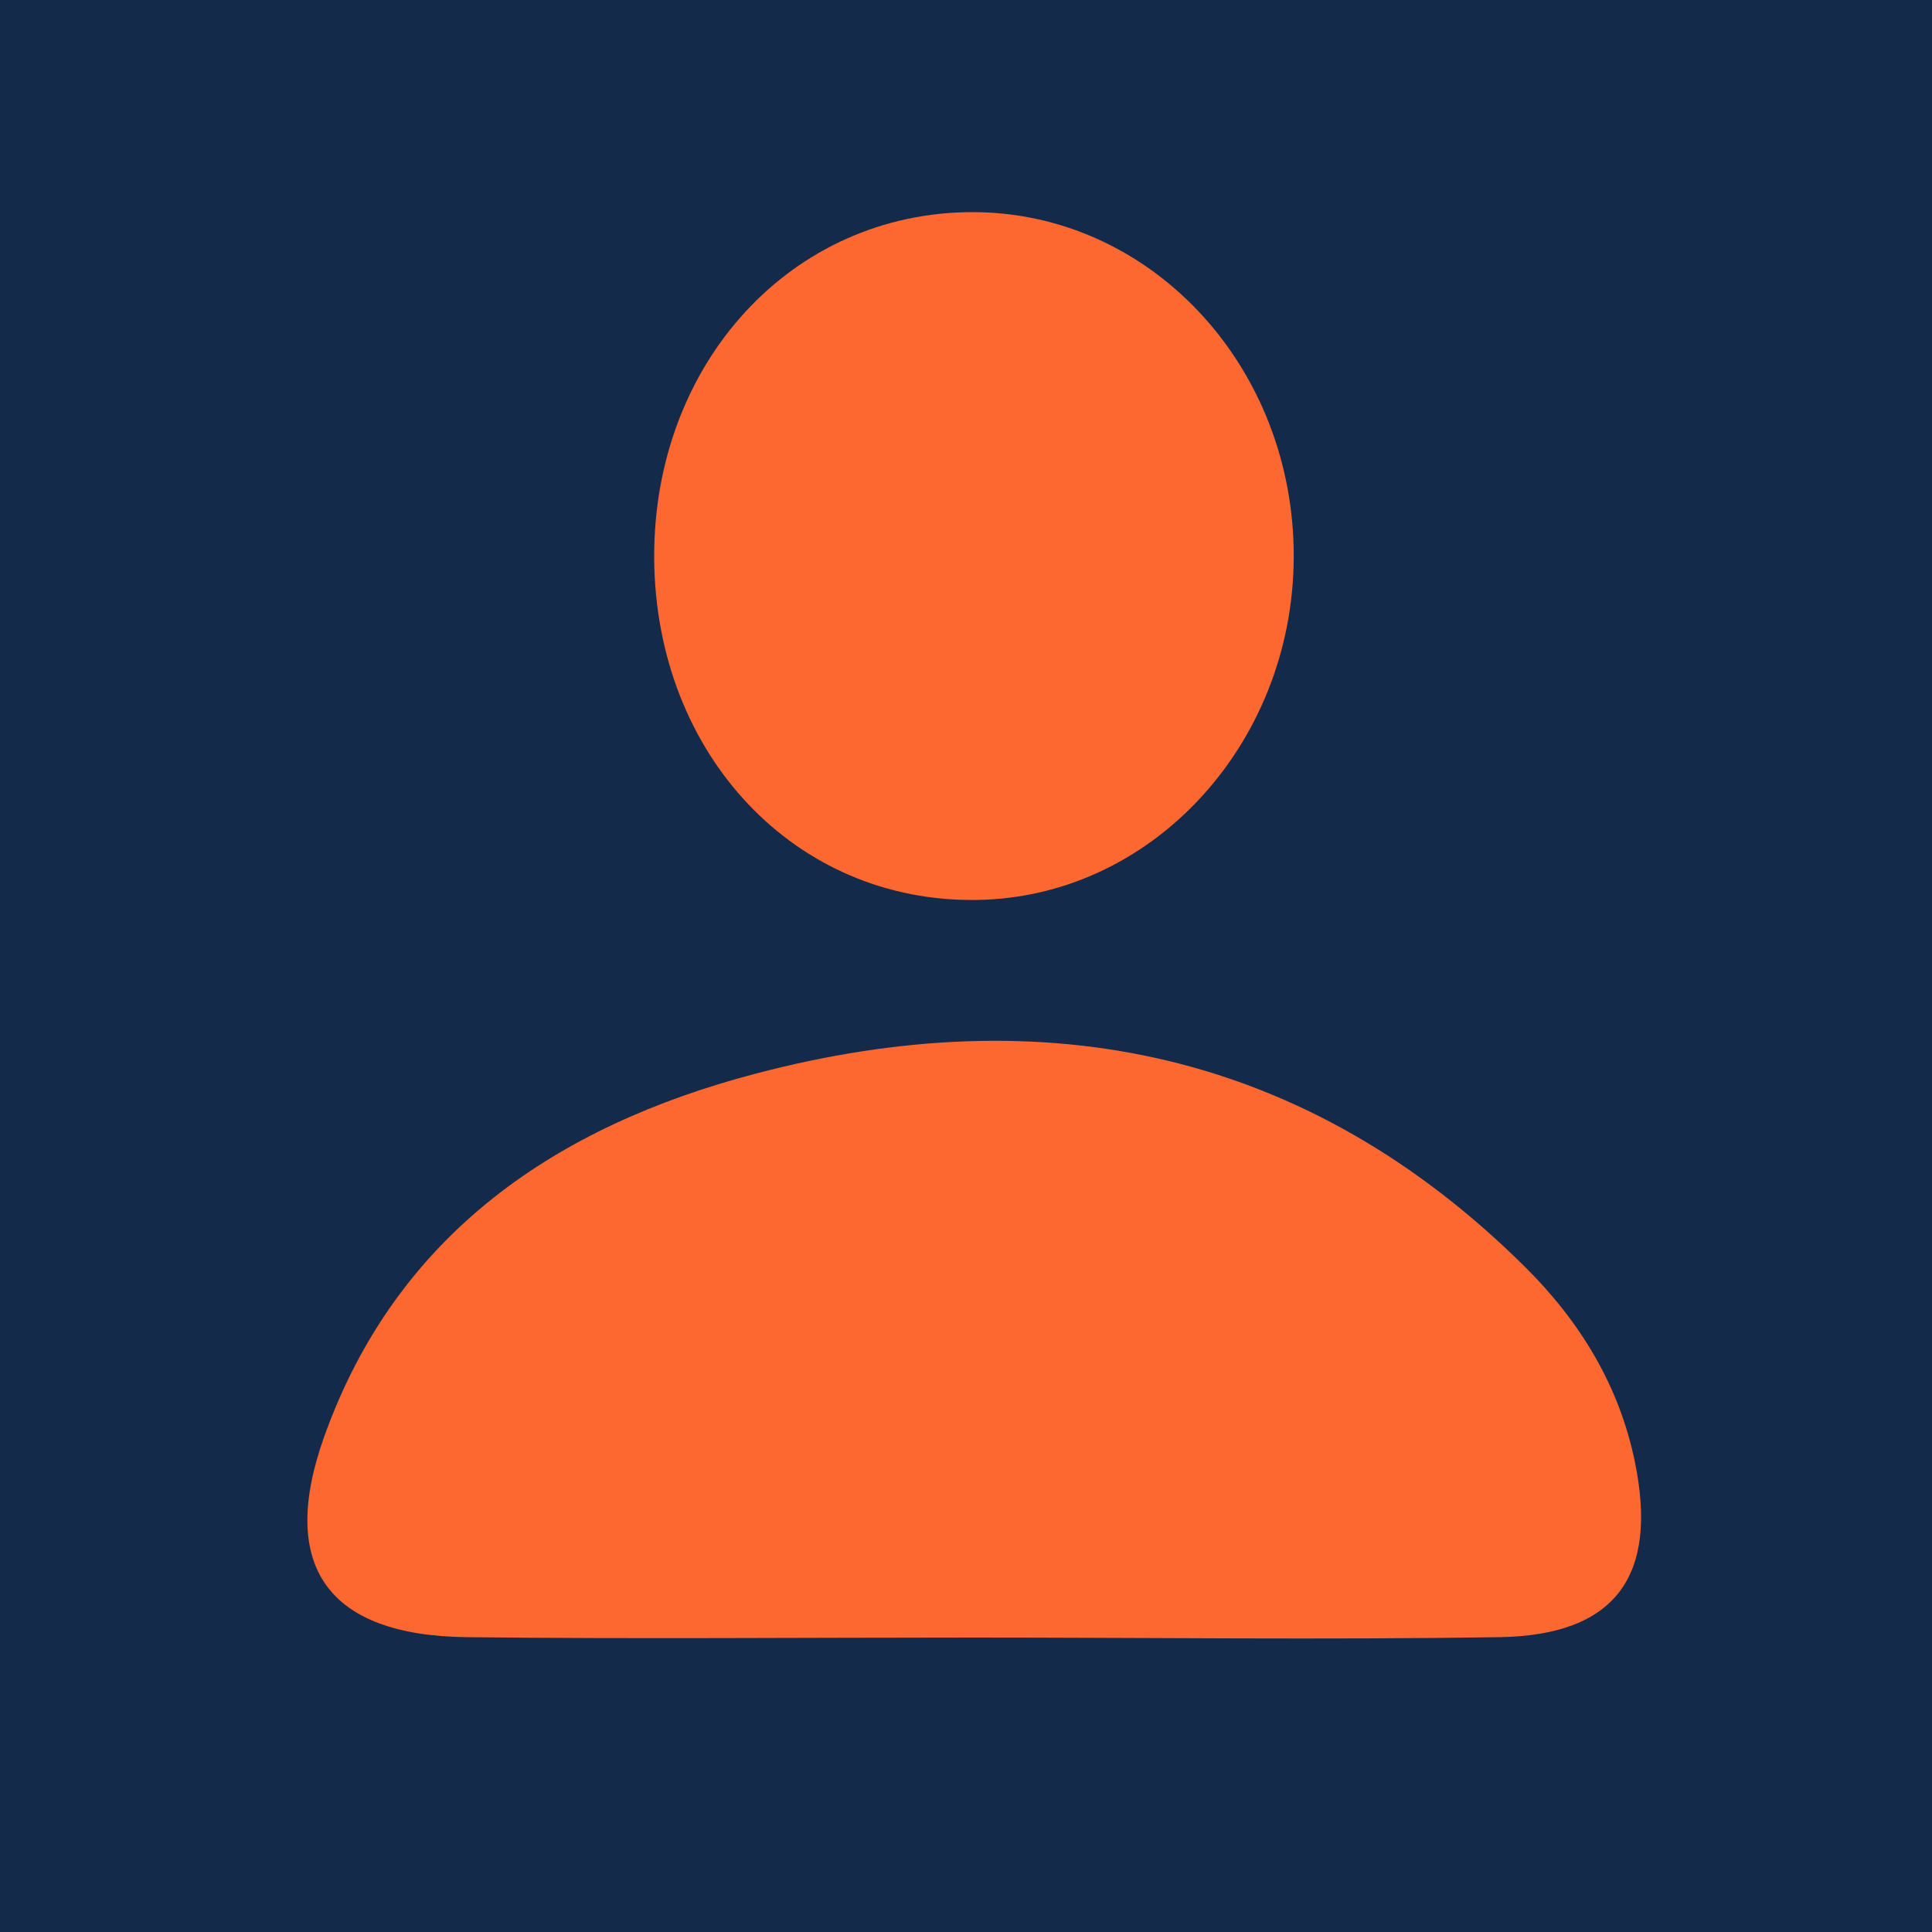 <?xml version="1.0" encoding="utf-8"?>
<!-- Generator: Adobe Illustrator 27.0.0, SVG Export Plug-In . SVG Version: 6.00 Build 0)  -->
<svg version="1.1" id="Layer_1" xmlns="http://www.w3.org/2000/svg" xmlns:xlink="http://www.w3.org/1999/xlink" x="0px" y="0px"
	 width="500px" height="500px" viewBox="0 0 500 500" style="enable-background:new 0 0 500 500;" xml:space="preserve">
<style type="text/css">
	.st0{fill:#142A4A;}
	.st1{fill:#FC682F;}
</style>
<rect class="st0" width="500" height="500"/>
<path class="st1" d="M251.7,423.8c-43.6,0-87.3,0.4-130.9-0.1c-35.9-0.4-48.9-18.3-36.9-51.9c18.8-52.6,60.2-80.4,111.5-93.9
	c75-19.8,142.9-6,199.3,50c14.1,14,24.3,30.5,28.4,50.4c6.1,29.6-5,44.9-35,45.4C342.5,424.4,297.1,423.8,251.7,423.8z"/>
<path class="st1" d="M169.3,144.6C169,94,204.9,54.9,251.7,54.9c45.3,0,82.1,38.6,83.1,87c1,49.3-35.9,90.3-81.9,91
	C205.9,233.7,169.7,195.4,169.3,144.6z"/>
</svg>
